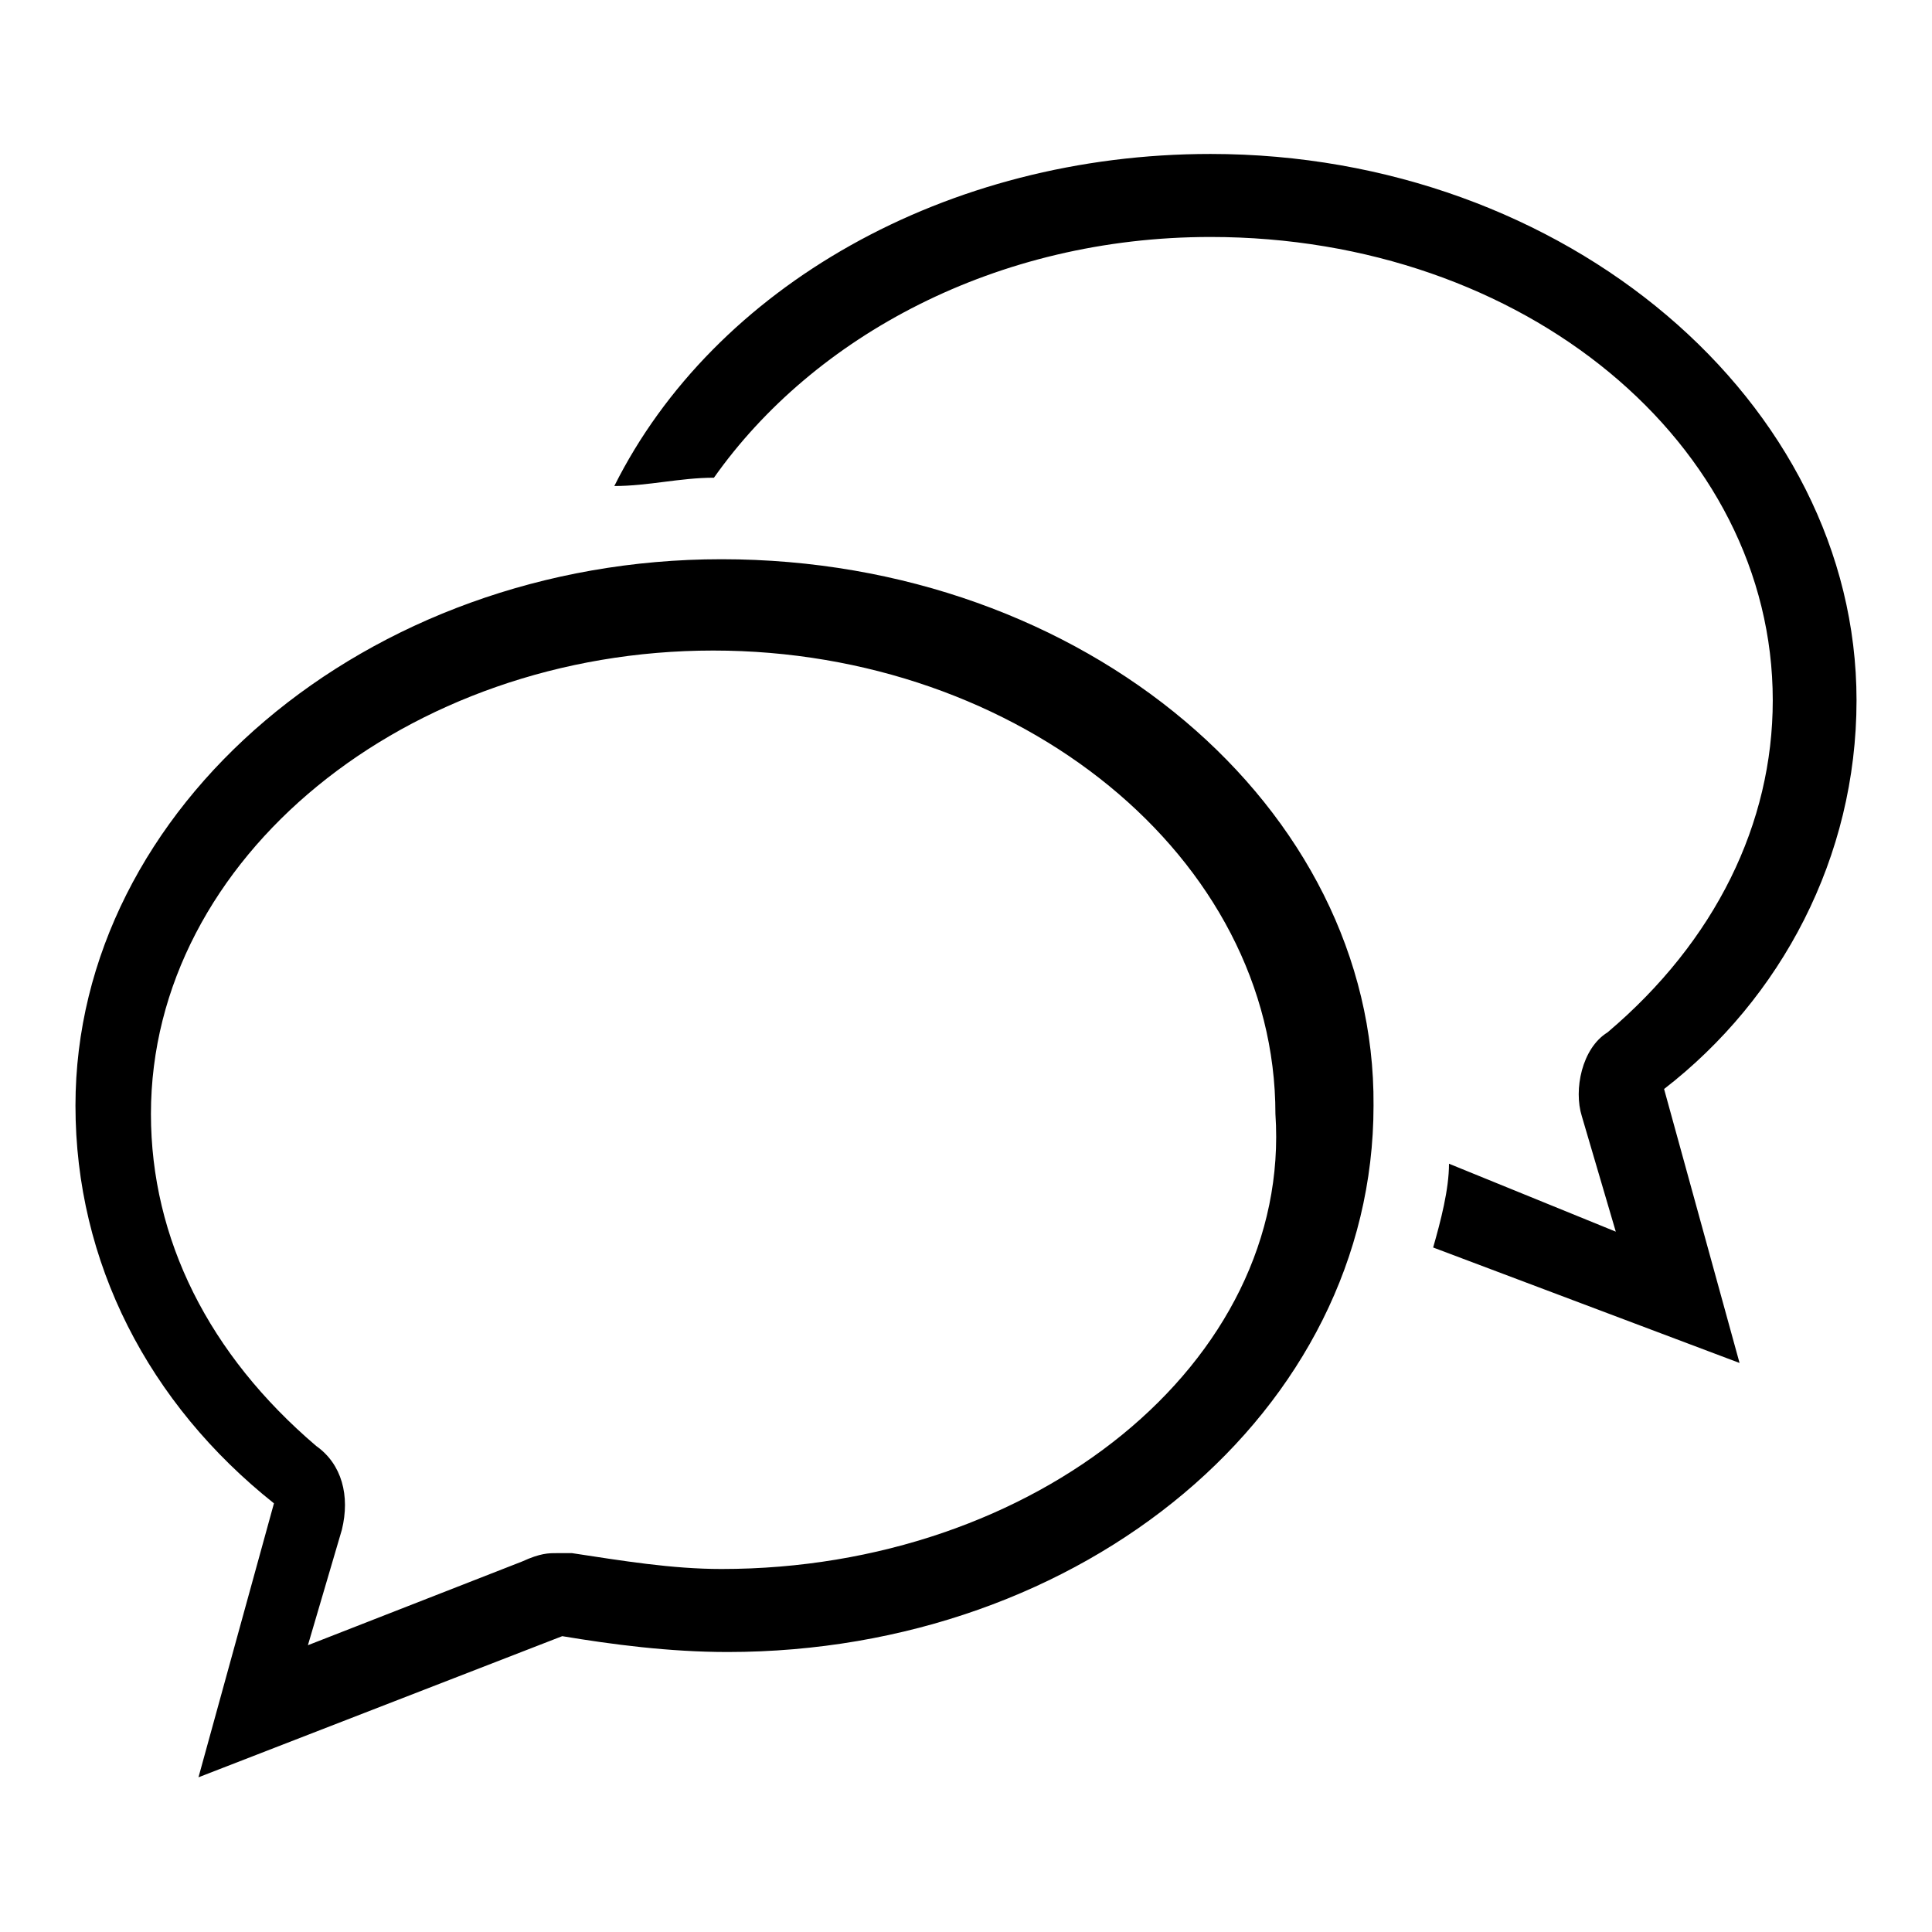 <?xml version="1.0" encoding="utf-8"?>
<!-- Svg Vector Icons : http://www.onlinewebfonts.com/icon -->
<!DOCTYPE svg PUBLIC "-//W3C//DTD SVG 1.1//EN" "http://www.w3.org/Graphics/SVG/1.1/DTD/svg11.dtd">
<svg version="1.1" xmlns="http://www.w3.org/2000/svg" xmlns:xlink="http://www.w3.org/1999/xlink" x="0px" y="0px" viewBox="0 0 256 256" enable-background="new 0 0 256 256" xml:space="preserve">
<g> <path fill="#000000" d="M246,92.8c0-39.5-38.5-72.4-85.6-72.4c-35,0-65.8,17.6-79,44c4.5,0,8.7-1.1,13.2-1.1 c13.2-18.7,37.4-31.9,65.8-31.9c41.6,0,74.5,27.4,74.5,61.4c0,16.3-7.6,31.9-21.9,44c-3.4,2.1-4.5,7.6-3.4,11.1l4.5,15.3l-22.1-9 c0,3.4-1.1,7.6-2.1,11.1l40.6,15.3l-10-36.3C236,132.3,246,113.6,246,92.8z M95.6,74.1c-47.1,0-85.6,32.9-85.6,72.4 c0,20.8,9.7,39.5,26.3,52.7l-10,36.3l48.2-18.7c6.6,1.1,14.2,2.1,21.9,2.1c47.1,0,85.6-31.9,85.6-72.4 C182.3,107.1,143.8,74.1,95.6,74.1z M95.6,207.9c-6.6,0-13.2-1.1-19.8-2.1c-1.1,0-1.1,0-2.1,0s-2.1,0-4.5,1.1l-28.4,11.1l4.5-15.3 c1.1-4.5,0-8.7-3.4-11.1c-14.2-12.1-21.9-27.4-21.9-44c0-34,34-61.4,74.5-61.4c40.6,0,74.5,27.4,74.5,61.4 C171.2,180.5,137.2,207.9,95.6,207.9z"/></g>
</svg>